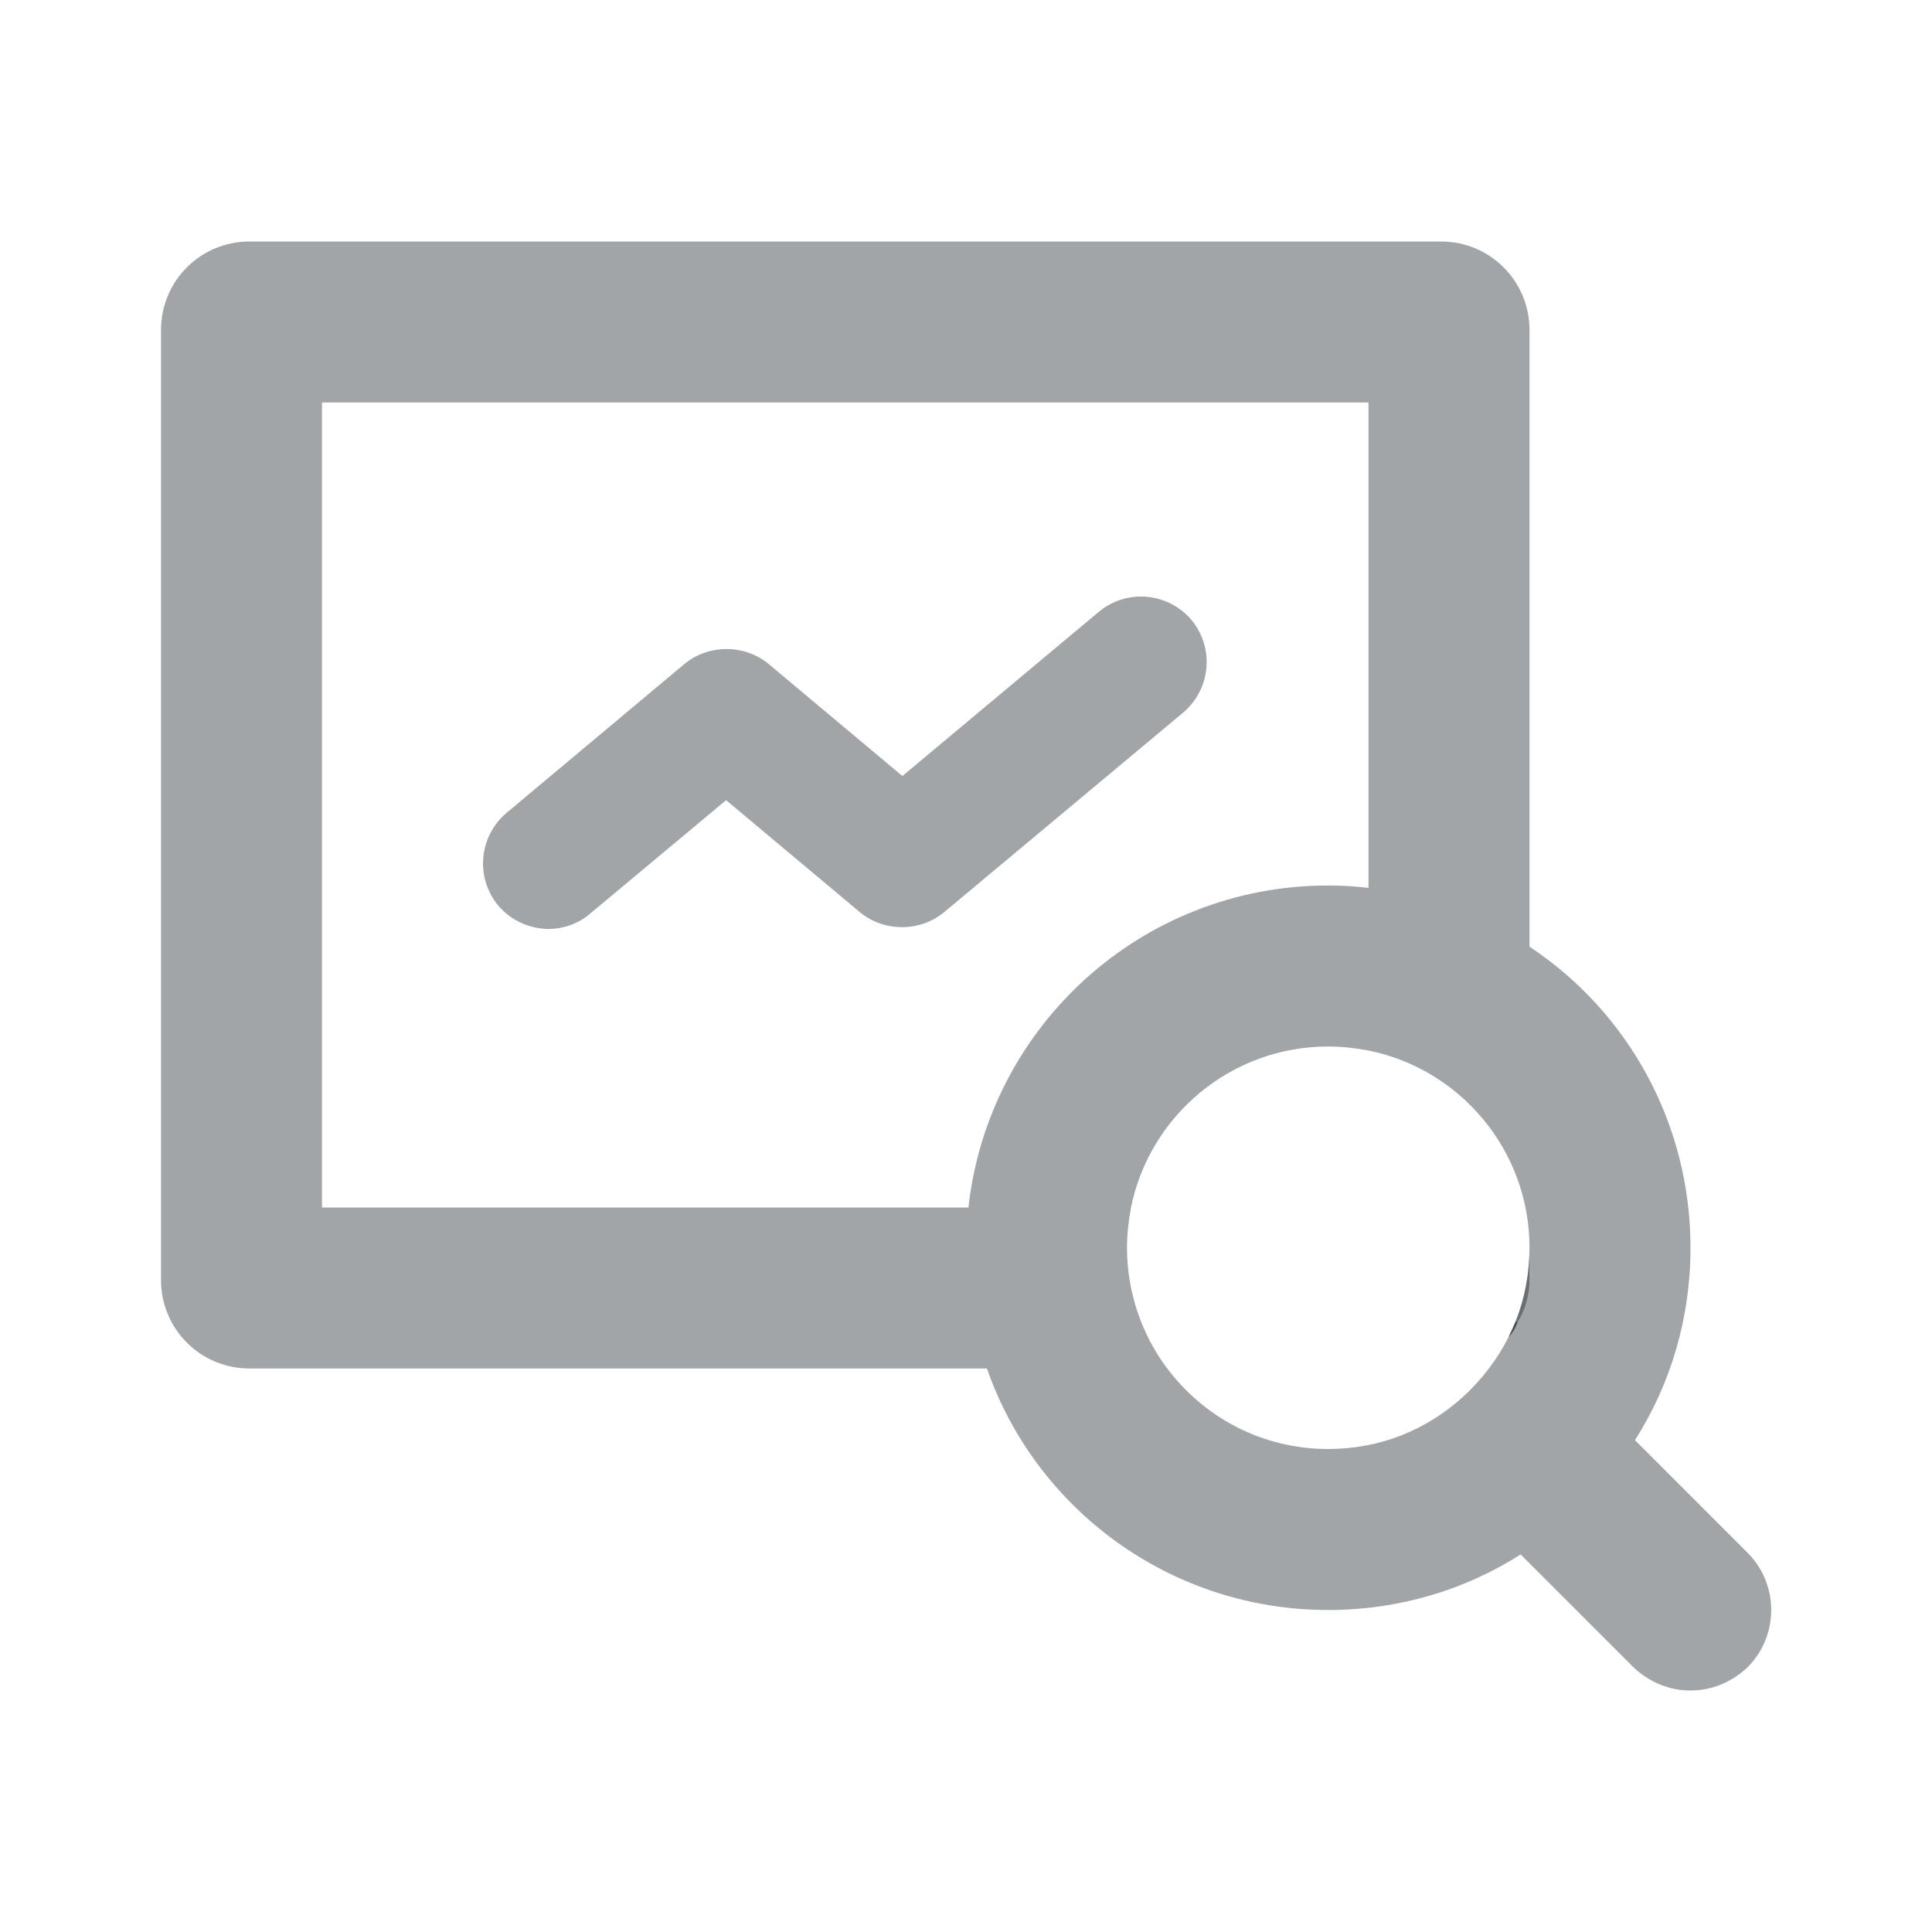 <svg width="24" height="24" viewBox="0 0 24 24" fill="none" xmlns="http://www.w3.org/2000/svg">
<mask id="mask0_4349_39487" style="mask-type:luminance" maskUnits="userSpaceOnUse" x="0" y="0" width="24" height="24">
<path d="M24 0H0V24H24V0Z" fill="white"/>
</mask>
<g mask="url(#mask0_4349_39487)">
<path d="M18.83 16.41C18.8 16.48 18.77 16.55 18.74 16.61C18.79 16.56 18.83 16.49 18.85 16.43C18.95 16.27 19 16.09 19 15.9V15.5C19 15.82 18.94 16.13 18.83 16.41Z" fill="#171E26" fill-opacity="0.4"/>
<path d="M18.83 16.41C18.8 16.48 18.77 16.55 18.74 16.61C18.79 16.56 18.83 16.49 18.85 16.43C18.95 16.27 19 16.09 19 15.9V15.5C19 15.82 18.94 16.13 18.83 16.41Z" fill="#171E26" fill-opacity="0.4"/>
<path d="M21.71 19.29L20.31 17.89C20.75 17.2 21 16.38 21 15.5C21 13.94 20.21 12.56 19 11.76V4.1C19 3.49 18.51 3 17.9 3H3.1C2.49 3 2 3.49 2 4.1V15.9C2 16.51 2.49 17 3.1 17H12.26C12.87 18.75 14.54 20 16.5 20C17.38 20 18.2 19.75 18.89 19.31L20.29 20.71C20.49 20.9 20.74 21 21 21C21.26 21 21.51 20.9 21.71 20.71C22.1 20.32 22.1 19.68 21.71 19.29ZM12.03 15H4V5H17V11.03C16.84 11.01 16.67 11 16.5 11C14.18 11 12.28 12.75 12.03 15ZM19 15.9C19 16.09 18.95 16.27 18.85 16.43C18.83 16.49 18.79 16.56 18.74 16.61C18.46 17.16 17.99 17.6 17.41 17.83C17.13 17.94 16.82 18 16.5 18C15.68 18 14.96 17.61 14.5 17C14.19 16.59 14 16.06 14 15.5C14 15.33 14.02 15.16 14.05 15C14.28 13.86 15.29 13 16.5 13C16.67 13 16.84 13.02 17 13.05C18.14 13.28 19 14.29 19 15.5V15.9Z" fill="#171E26" fill-opacity="0.4"/>
<path d="M18.85 16.43C18.83 16.49 18.79 16.56 18.74 16.61C18.77 16.55 18.8 16.48 18.83 16.41L18.85 16.43Z" fill="#171E26" fill-opacity="0.4"/>
<path d="M6.82 11.54C6.59 11.54 6.35 11.44 6.19 11.25C5.9 10.9 5.95 10.39 6.29 10.1L8.5 8.25C8.8 8 9.25 8 9.55 8.25L11.21 9.64L13.65 7.6C14 7.31 14.51 7.36 14.8 7.7C15.09 8.05 15.04 8.56 14.7 8.85L11.73 11.33C11.43 11.58 10.98 11.58 10.68 11.33L9.02 9.94L7.33 11.35C7.18 11.48 6.99 11.54 6.81 11.54H6.82Z" fill="#171E26" fill-opacity="0.4"/>
</g>
</svg>
